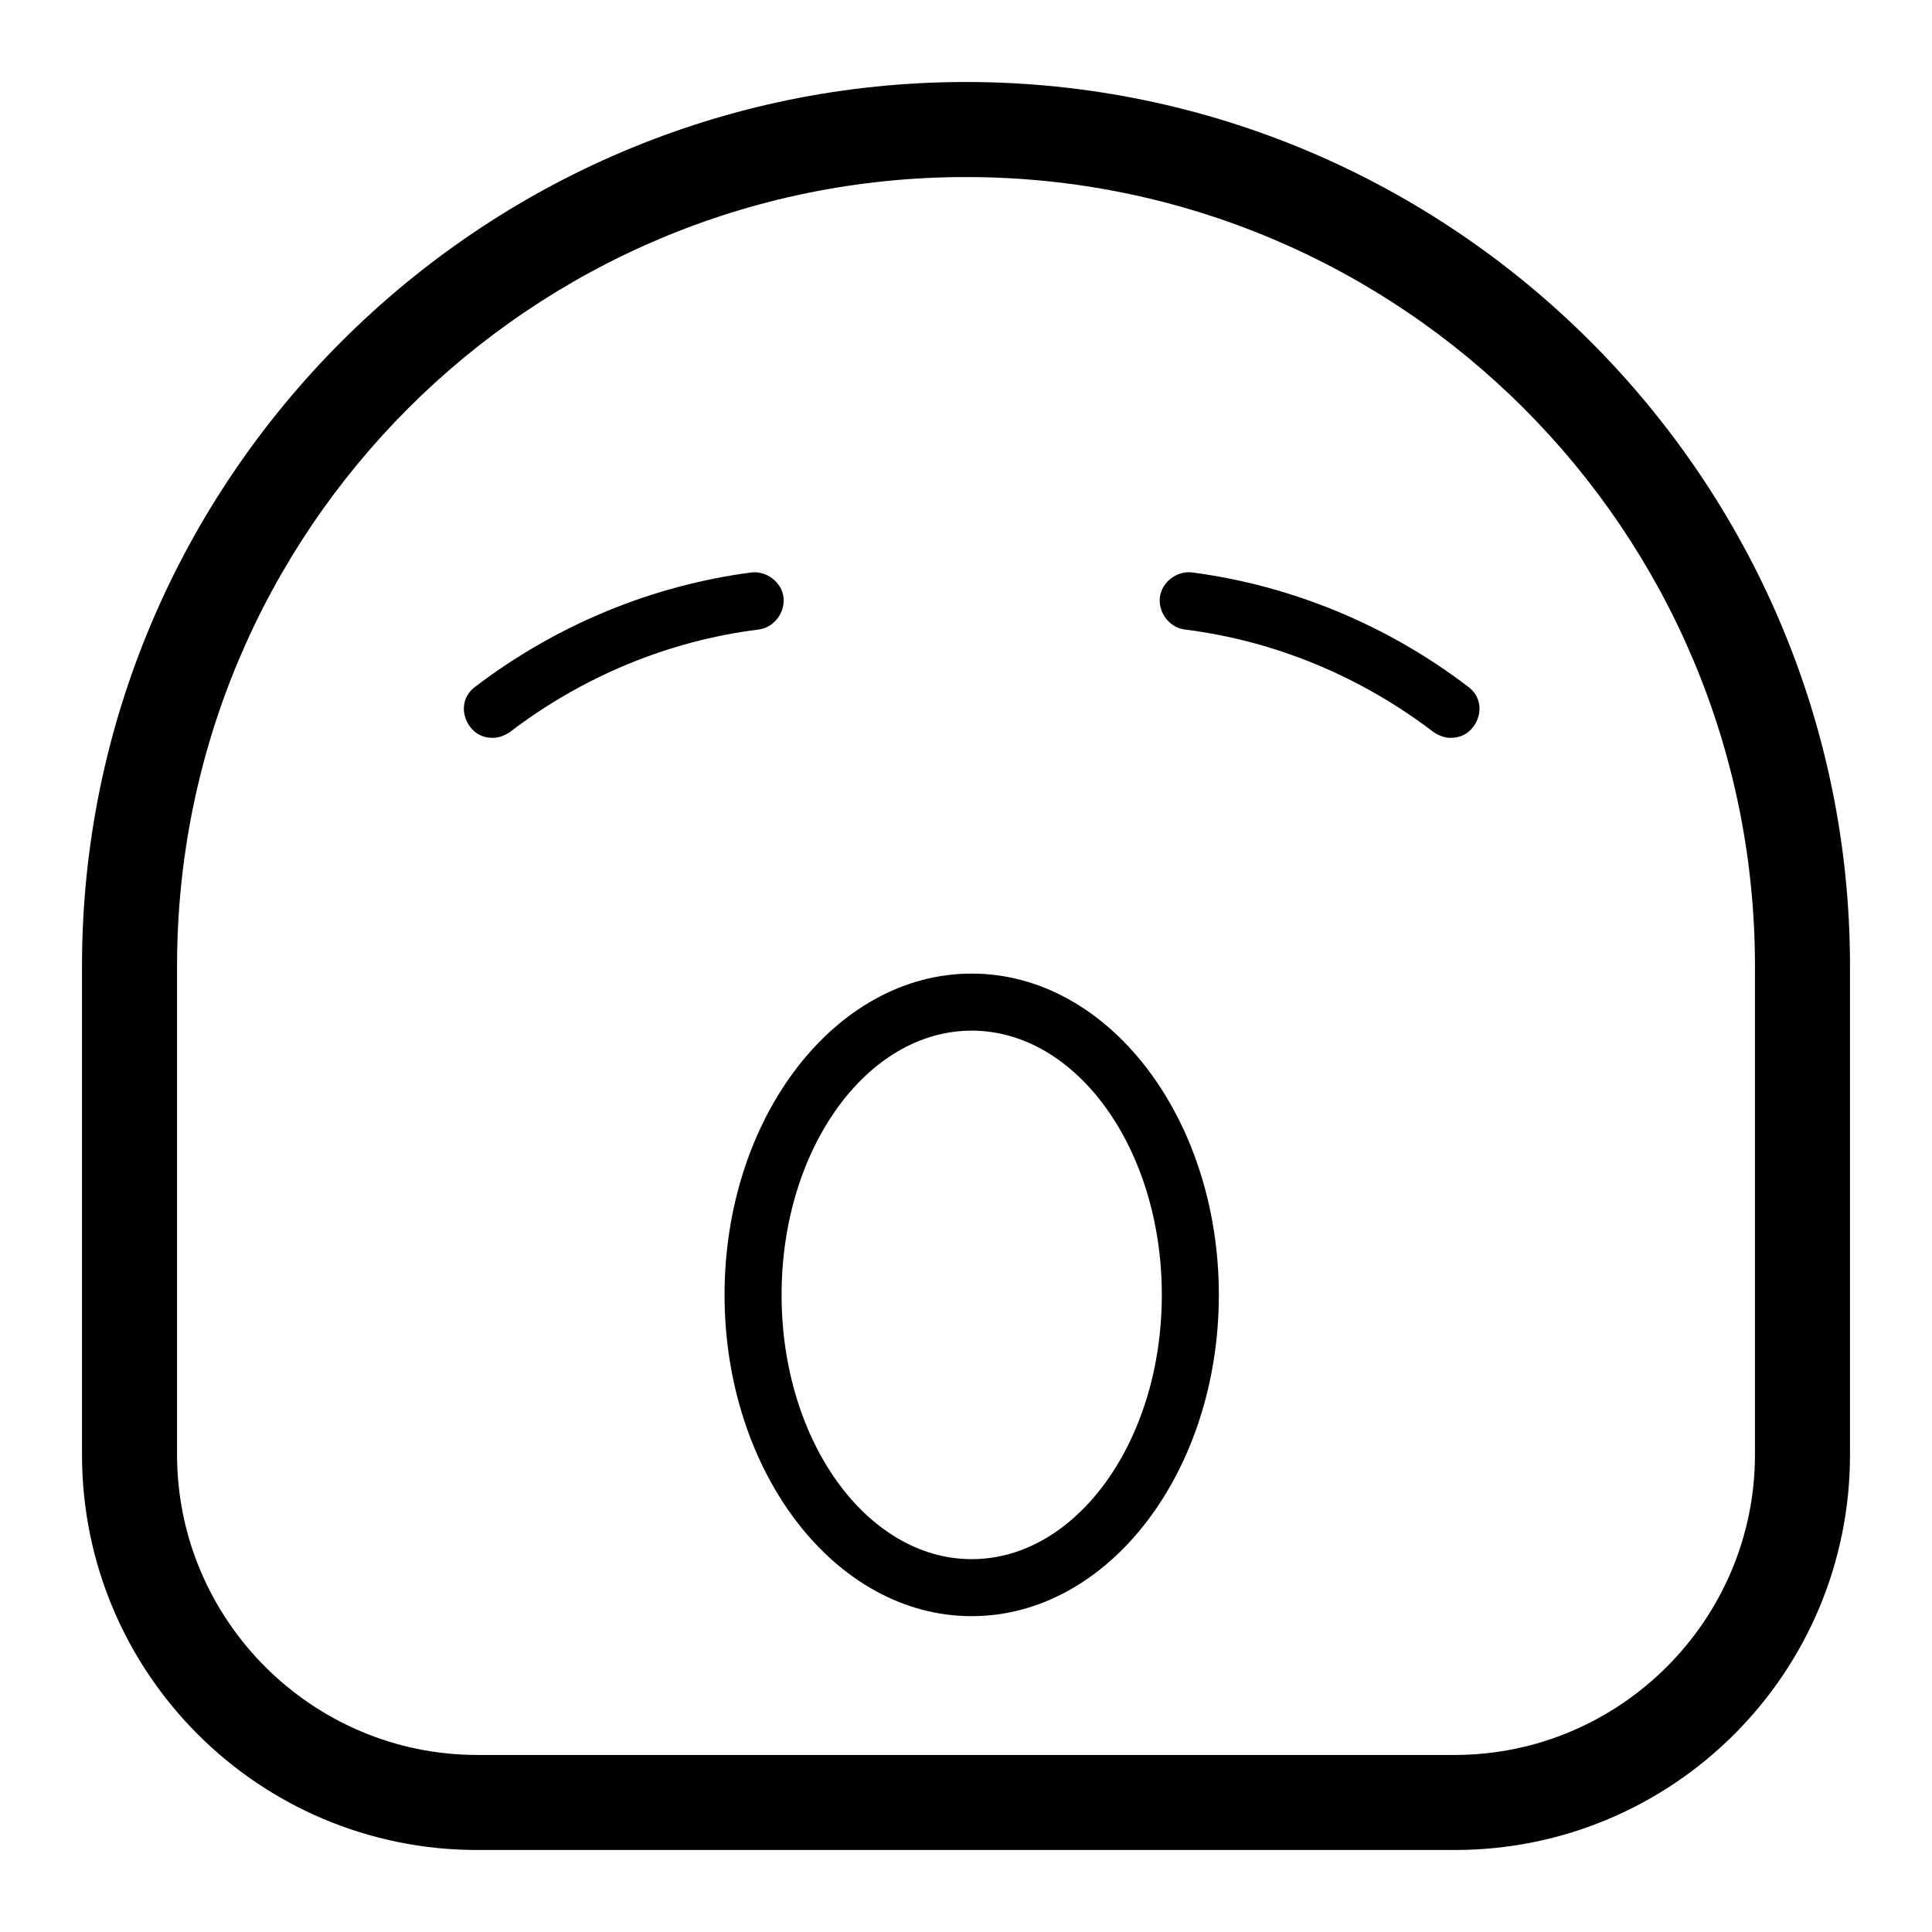 <?xml version="1.0" encoding="UTF-8"?>
<!-- Uploaded to: SVG Repo, www.svgrepo.com, Generator: SVG Repo Mixer Tools -->
<svg fill="#000000" width="800px" height="800px" version="1.1" viewBox="144 144 512 512" xmlns="http://www.w3.org/2000/svg">
 <g>
  <path d="m274.55 339.54c-2.519 0-4.535-1.008-6.047-3.023-2.519-3.527-2.016-8.062 1.512-10.578 21.16-16.121 46.352-26.703 73.051-30.23 4.031-0.504 8.062 2.519 8.566 6.551 0.504 4.031-2.519 8.062-6.551 8.566-24.184 3.023-46.855 12.594-66 27.207-1.508 1.004-3.019 1.508-4.531 1.508z"/>
  <path d="m528.47 339.54c-1.512 0-3.023-0.504-4.535-1.512-19.145-14.609-41.816-24.184-66-27.207-4.031-0.504-7.055-4.535-6.551-8.566 0.504-4.031 4.535-7.055 8.566-6.551 26.703 3.527 51.891 14.105 73.051 30.23 3.527 2.519 4.031 7.055 1.512 10.578-1.508 2.019-3.523 3.027-6.043 3.027z"/>
  <path d="m401.51 572.3c-36.273 0-65.496-38.289-65.496-85.145s29.223-85.145 65.496-85.145c36.273 0 65.496 38.289 65.496 85.145-0.004 46.855-29.223 85.145-65.496 85.145zm0-155.17c-27.711 0-50.383 31.234-50.383 70.031 0 38.793 22.672 70.031 50.383 70.031 27.711 0 50.383-31.234 50.383-70.031-0.004-38.797-22.676-70.031-50.383-70.031z"/>
  <path d="m529.48 634.27h-258.96c-57.938 0-104.79-46.855-104.79-104.79v-129.48c0-128.98 105.3-234.27 234.27-234.27 128.97 0 234.27 105.3 234.27 234.27v129.48c0 57.934-46.855 104.79-104.79 104.79zm-129.48-443.35c-115.38 0-209.08 93.707-209.08 209.08v129.48c0 43.832 35.77 79.602 79.602 79.602h258.96c43.832 0 79.602-35.77 79.602-79.602v-129.48c0-115.38-93.707-209.08-209.08-209.08z"/>
 </g>
</svg>